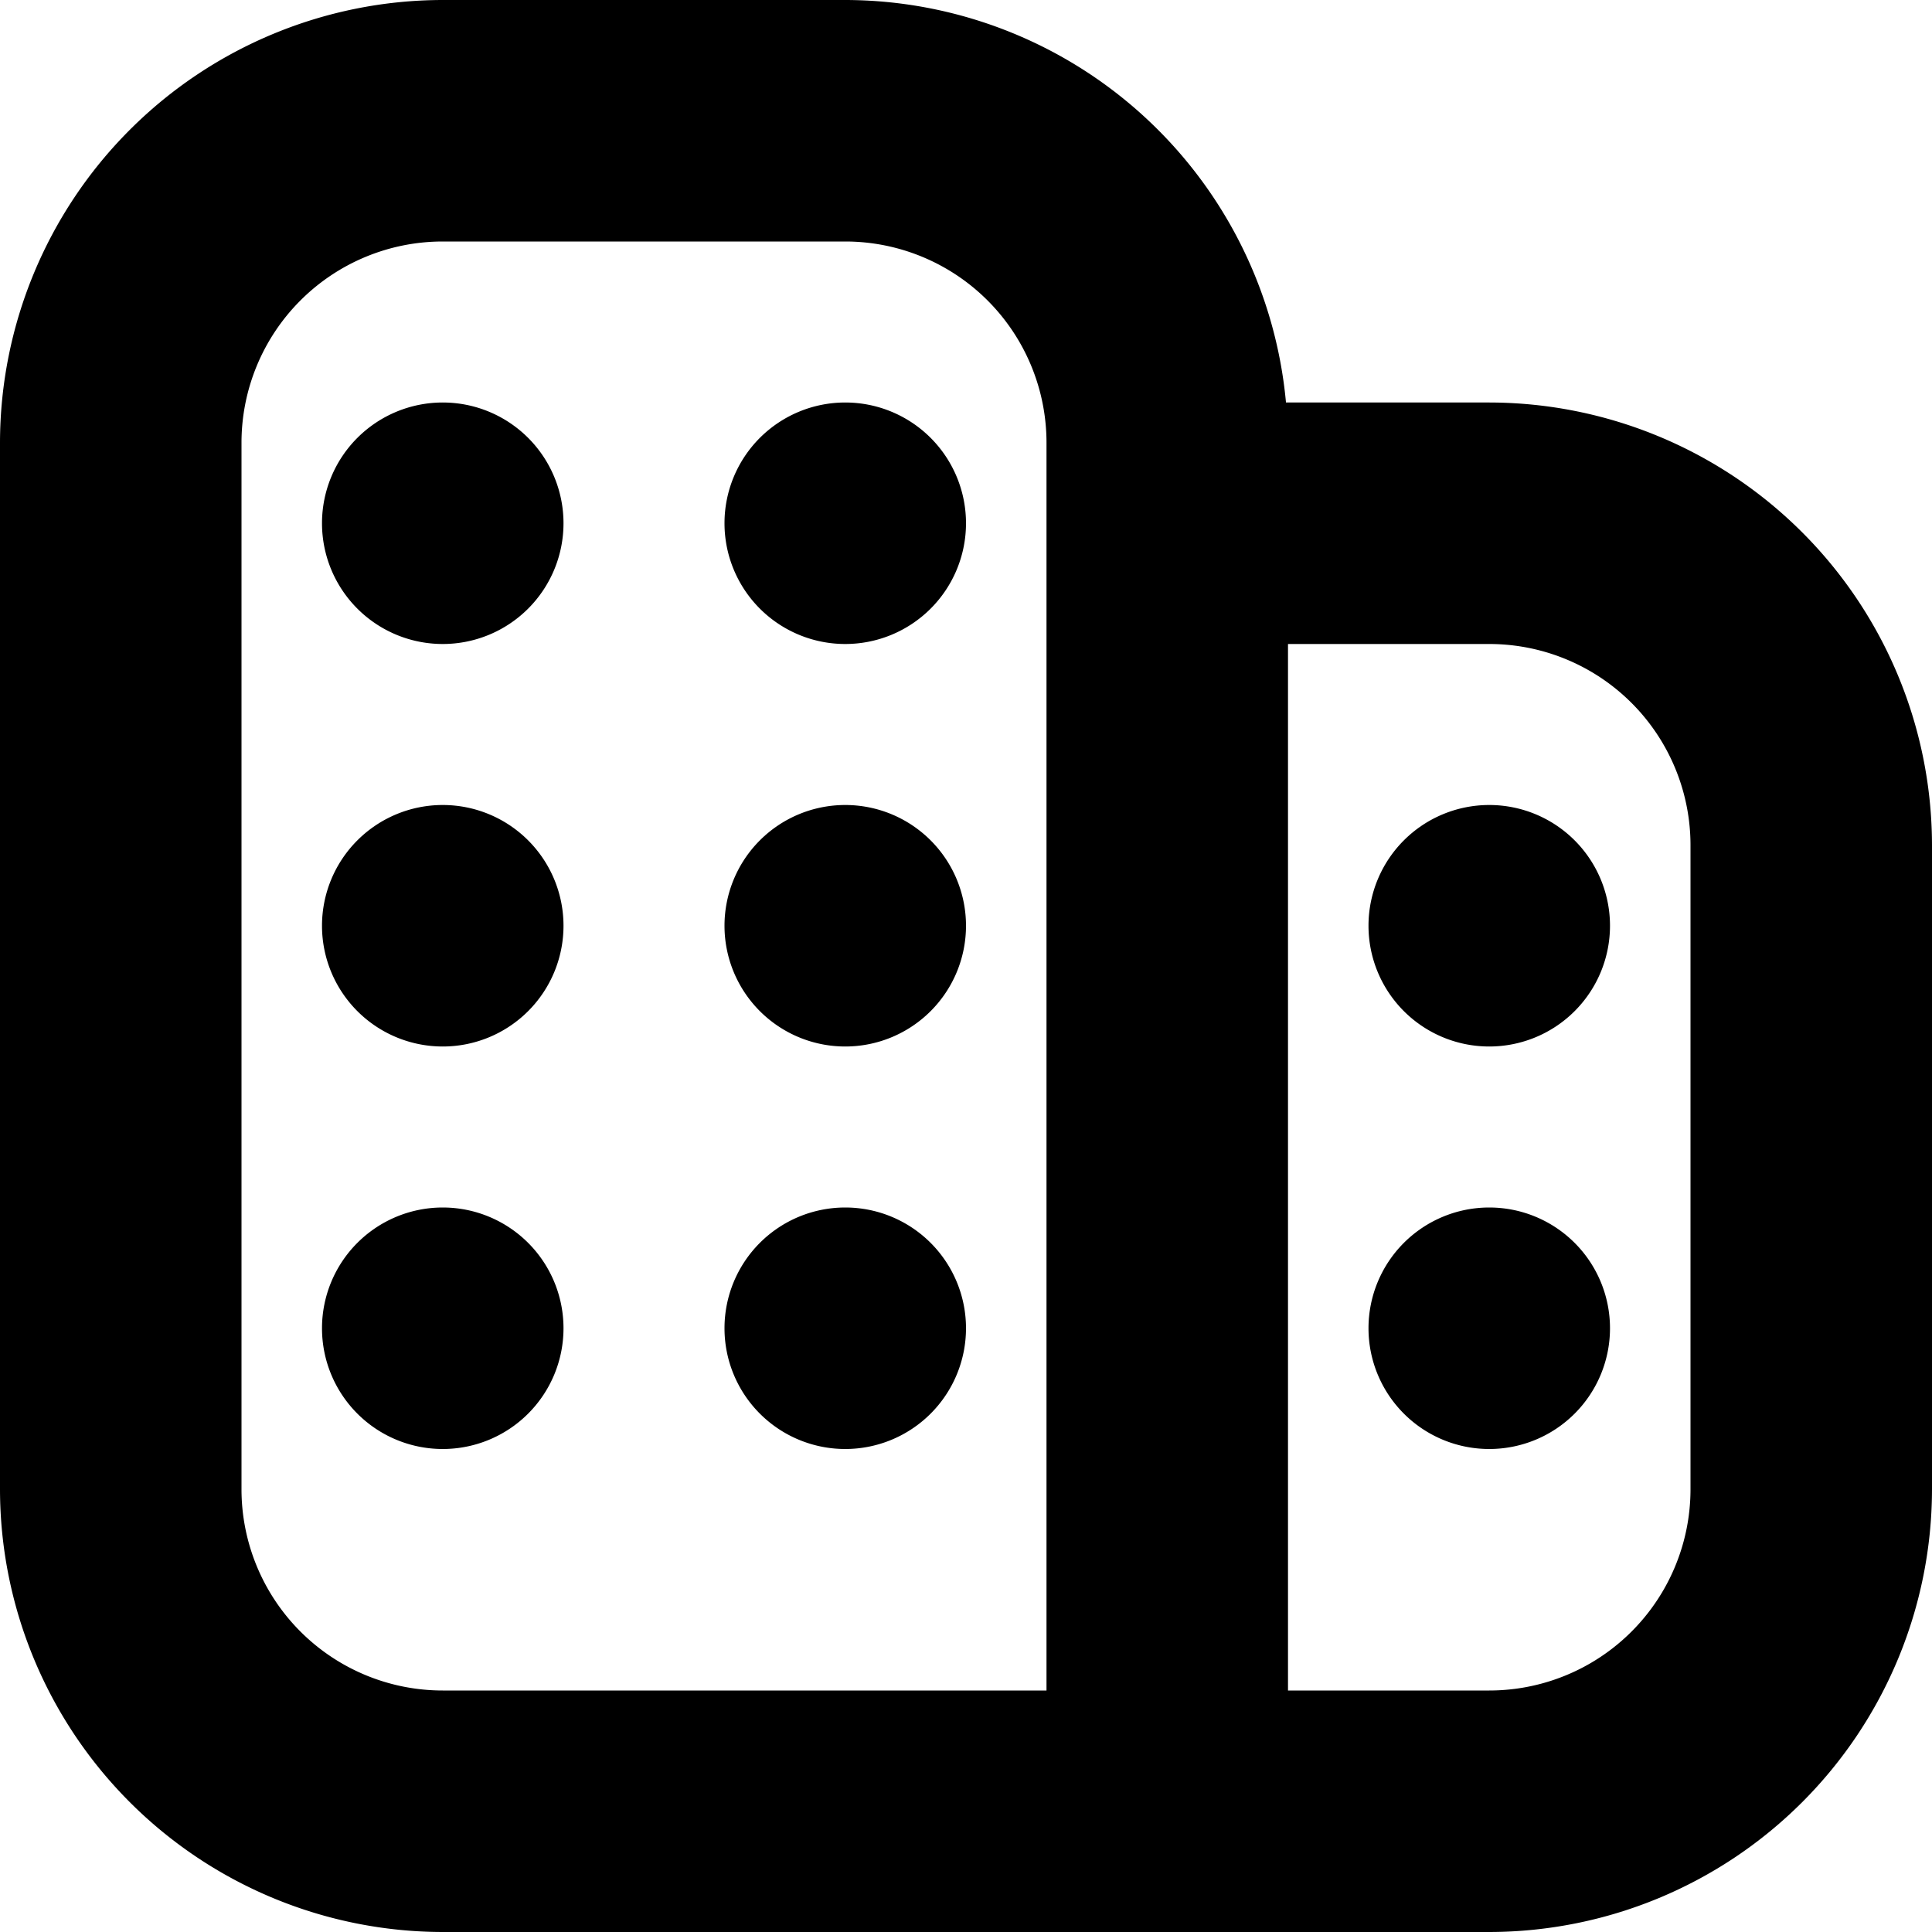 <?xml version="1.0" encoding="UTF-8"?>
<svg xmlns="http://www.w3.org/2000/svg" id="Layer_1" data-name="Layer 1" viewBox="0 0 24 24" width="512" height="512"><path d="M18.5,5H15.975A5.506,5.506,0,0,0,10.5,0h-5A5.506,5.506,0,0,0,0,5.5v13A5.506,5.506,0,0,0,5.5,24h13A5.506,5.506,0,0,0,24,18.5v-8A5.506,5.506,0,0,0,18.5,5ZM3,18.5V5.5A2.5,2.5,0,0,1,5.5,3h5A2.5,2.5,0,0,1,13,5.5V21H5.5A2.5,2.5,0,0,1,3,18.5Zm18,0A2.5,2.5,0,0,1,18.5,21H16V8h2.5A2.5,2.5,0,0,1,21,10.5Zm-1-7A1.5,1.5,0,1,1,18.5,10,1.5,1.5,0,0,1,20,11.5Zm0,5A1.5,1.5,0,1,1,18.5,15,1.5,1.5,0,0,1,20,16.5ZM7,6.5A1.5,1.5,0,1,1,5.5,5,1.5,1.5,0,0,1,7,6.5Zm0,5A1.5,1.5,0,1,1,5.5,10,1.5,1.5,0,0,1,7,11.5Zm5-5A1.5,1.5,0,1,1,10.5,5,1.5,1.5,0,0,1,12,6.5Zm0,5A1.5,1.5,0,1,1,10.5,10,1.5,1.5,0,0,1,12,11.5Zm-5,5A1.5,1.5,0,1,1,5.5,15,1.5,1.5,0,0,1,7,16.5Zm5,0A1.5,1.5,0,1,1,10.5,15,1.5,1.5,0,0,1,12,16.5Z"/></svg>
